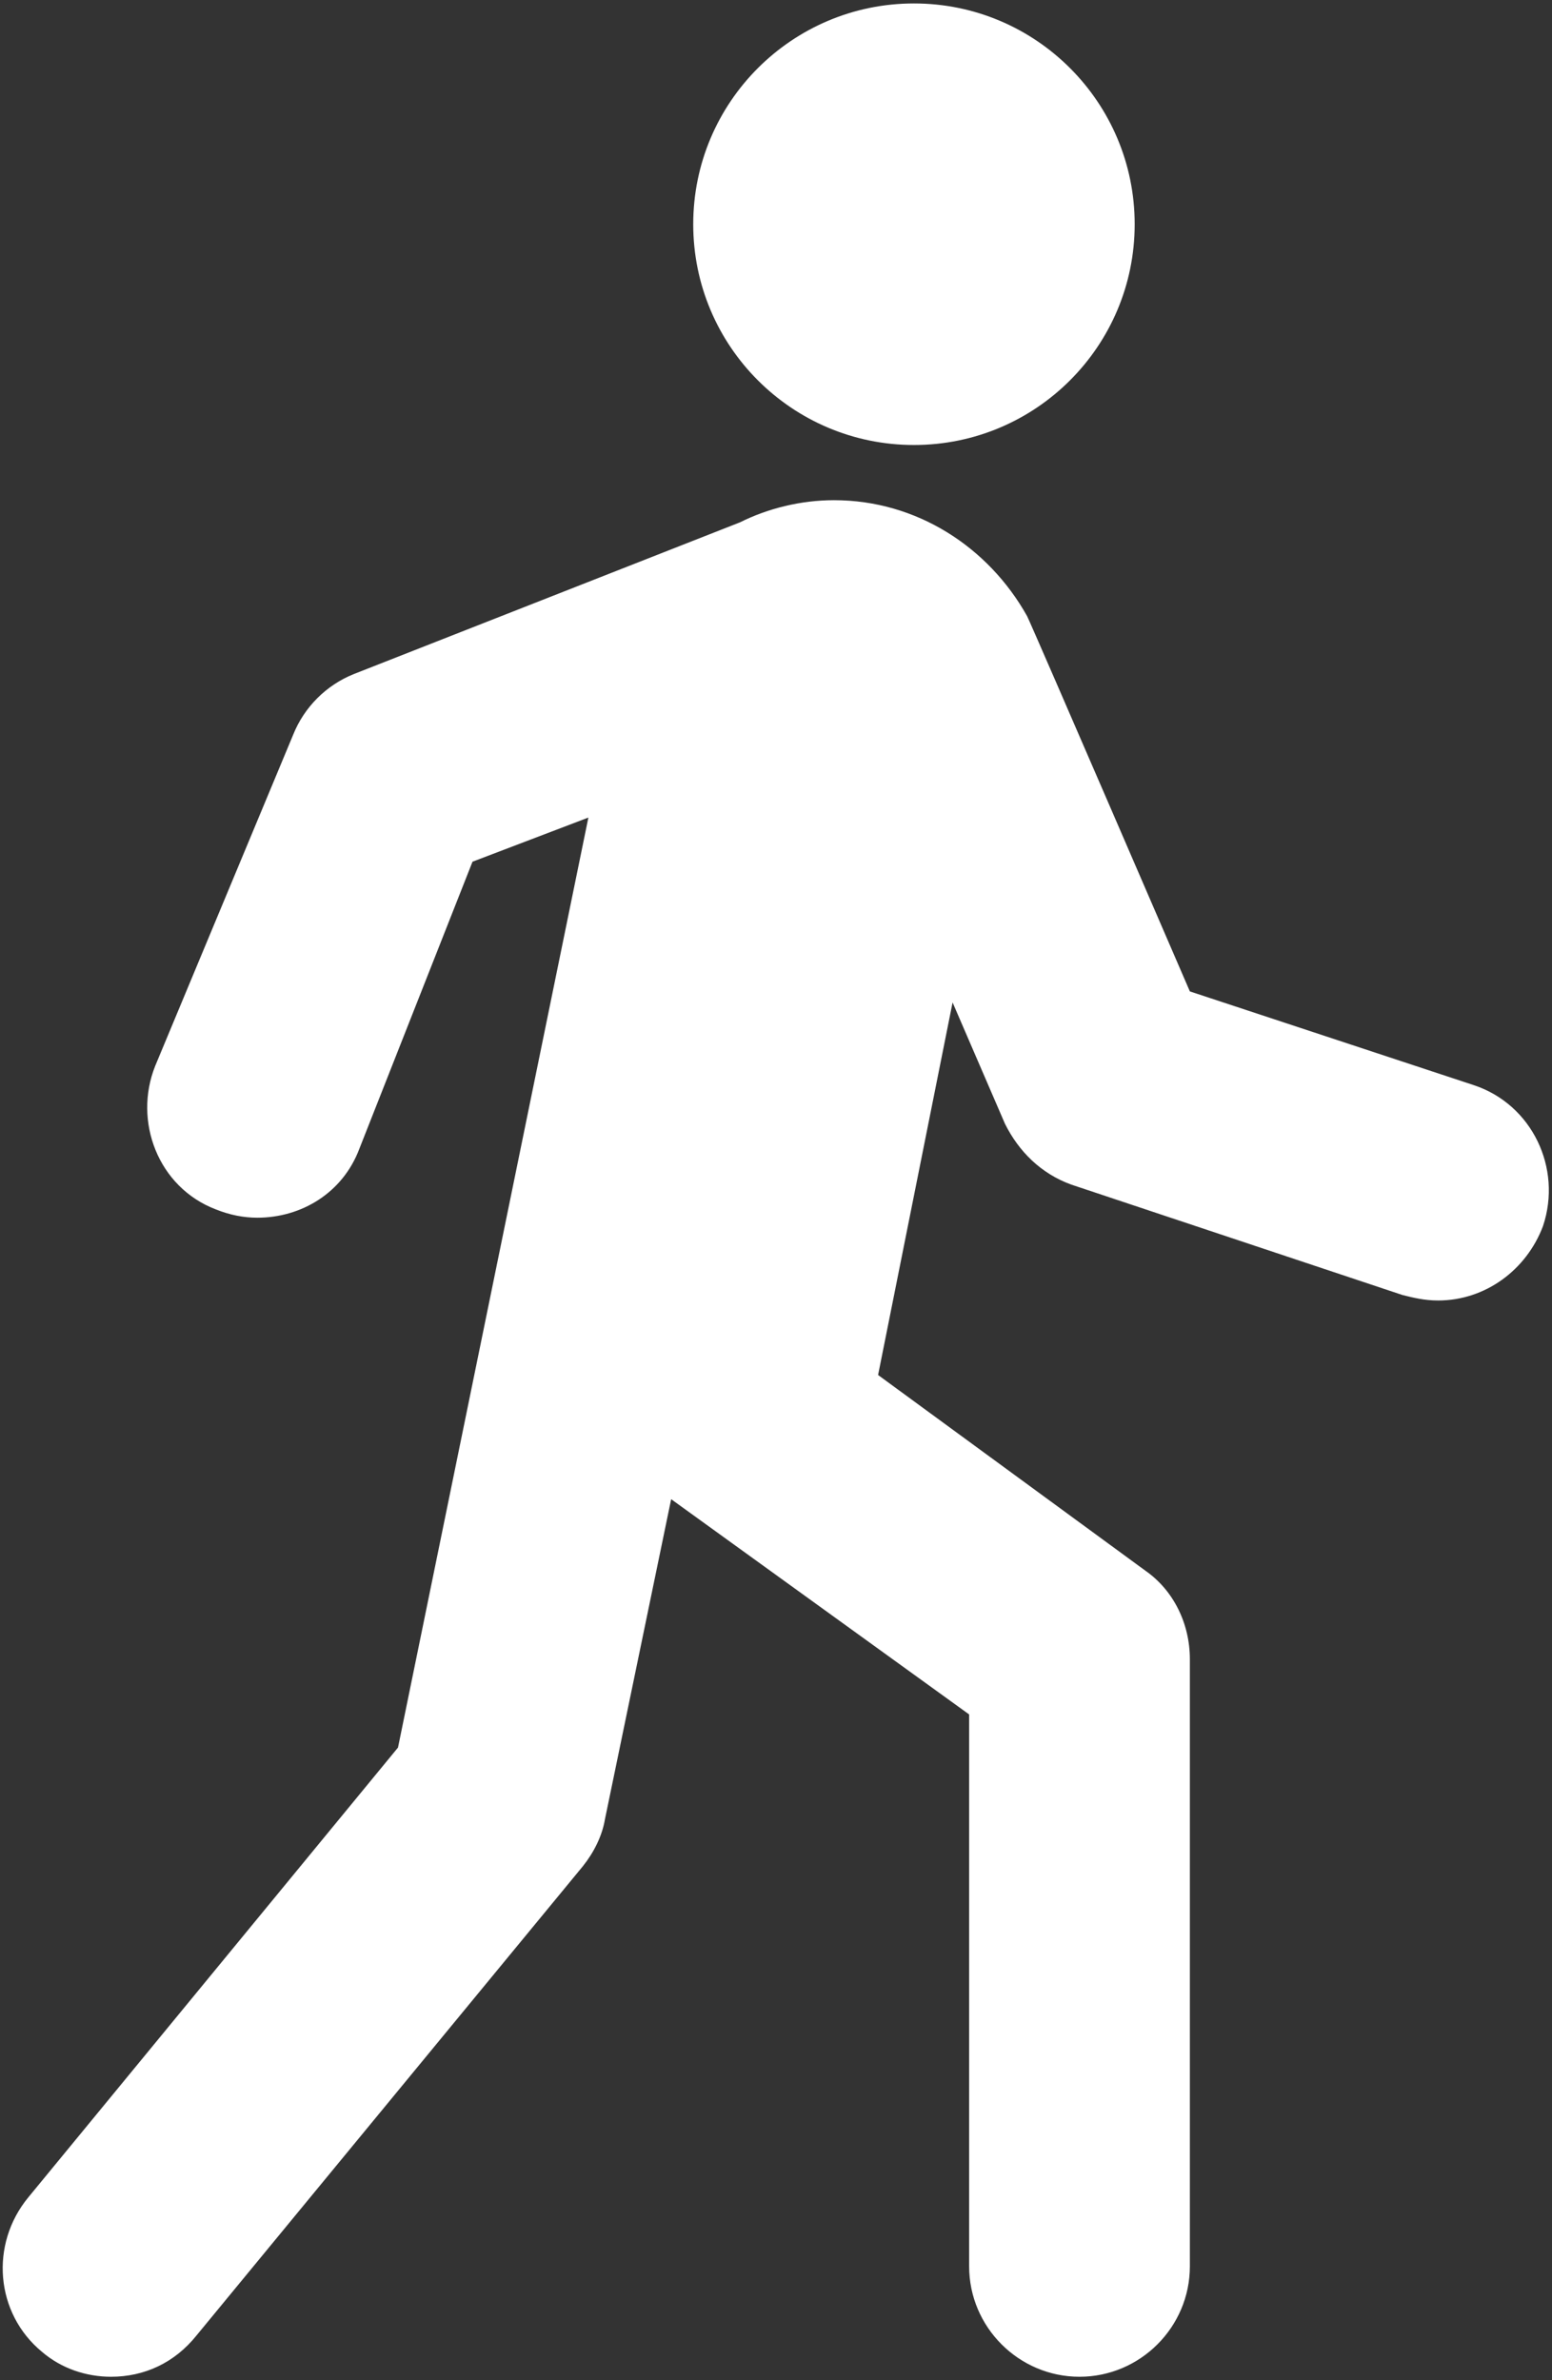 <?xml version="1.0" encoding="UTF-8"?> <svg xmlns="http://www.w3.org/2000/svg" width="300" height="460" viewBox="0 0 300 460" fill="none"><rect x="0" y="0" width="300" height="460" fill="#333333" stroke="none"/><path d="M176.667 86C200.231 86 219.333 66.898 219.333 43.334C219.333 19.77 200.231 0.667 176.667 0.667C153.103 0.667 134 19.77 134 43.334C134 66.898 153.103 86 176.667 86Z" fill="white"></path><path d="M284.934 209.734L230 191.6C230 191.6 199.6 121.2 198.534 119.067C191.067 105.734 177.2 96.667 161.2 96.667C154.8 96.667 148.4 98.267 143.067 100.934L68.4 130.267C63.067 132.4 58.8 136.667 56.667 142L30 206C25.734 216.667 30.534 229.467 41.734 233.734C44.4 234.8 47.067 235.334 49.734 235.334C58.267 235.334 66.267 230.534 69.467 222L91.334 166.534L113.734 158L76.934 337.734L5.467 424.667C-2 433.734 -0.933 447.067 8.134 454.534C11.867 457.734 16.667 459.334 21.467 459.334C27.867 459.334 33.734 456.667 38 451.334L112.667 360.667C114.8 358 116.4 354.8 116.934 351.6L129.734 289.734L187.334 331.334V438C187.334 449.734 196.934 459.334 208.667 459.334C220.4 459.334 230 449.734 230 438V320.667C230 313.734 226.8 307.334 221.467 303.6L169.734 265.734L184.134 193.734L194.267 217.2C196.934 222.534 201.2 226.8 207.067 228.934L271.067 250.267C273.2 250.8 275.334 251.334 278 251.334C287.067 251.334 295.067 245.467 298.267 236.934C302 225.734 296.134 213.467 284.934 209.734Z" fill="white"></path></svg> 